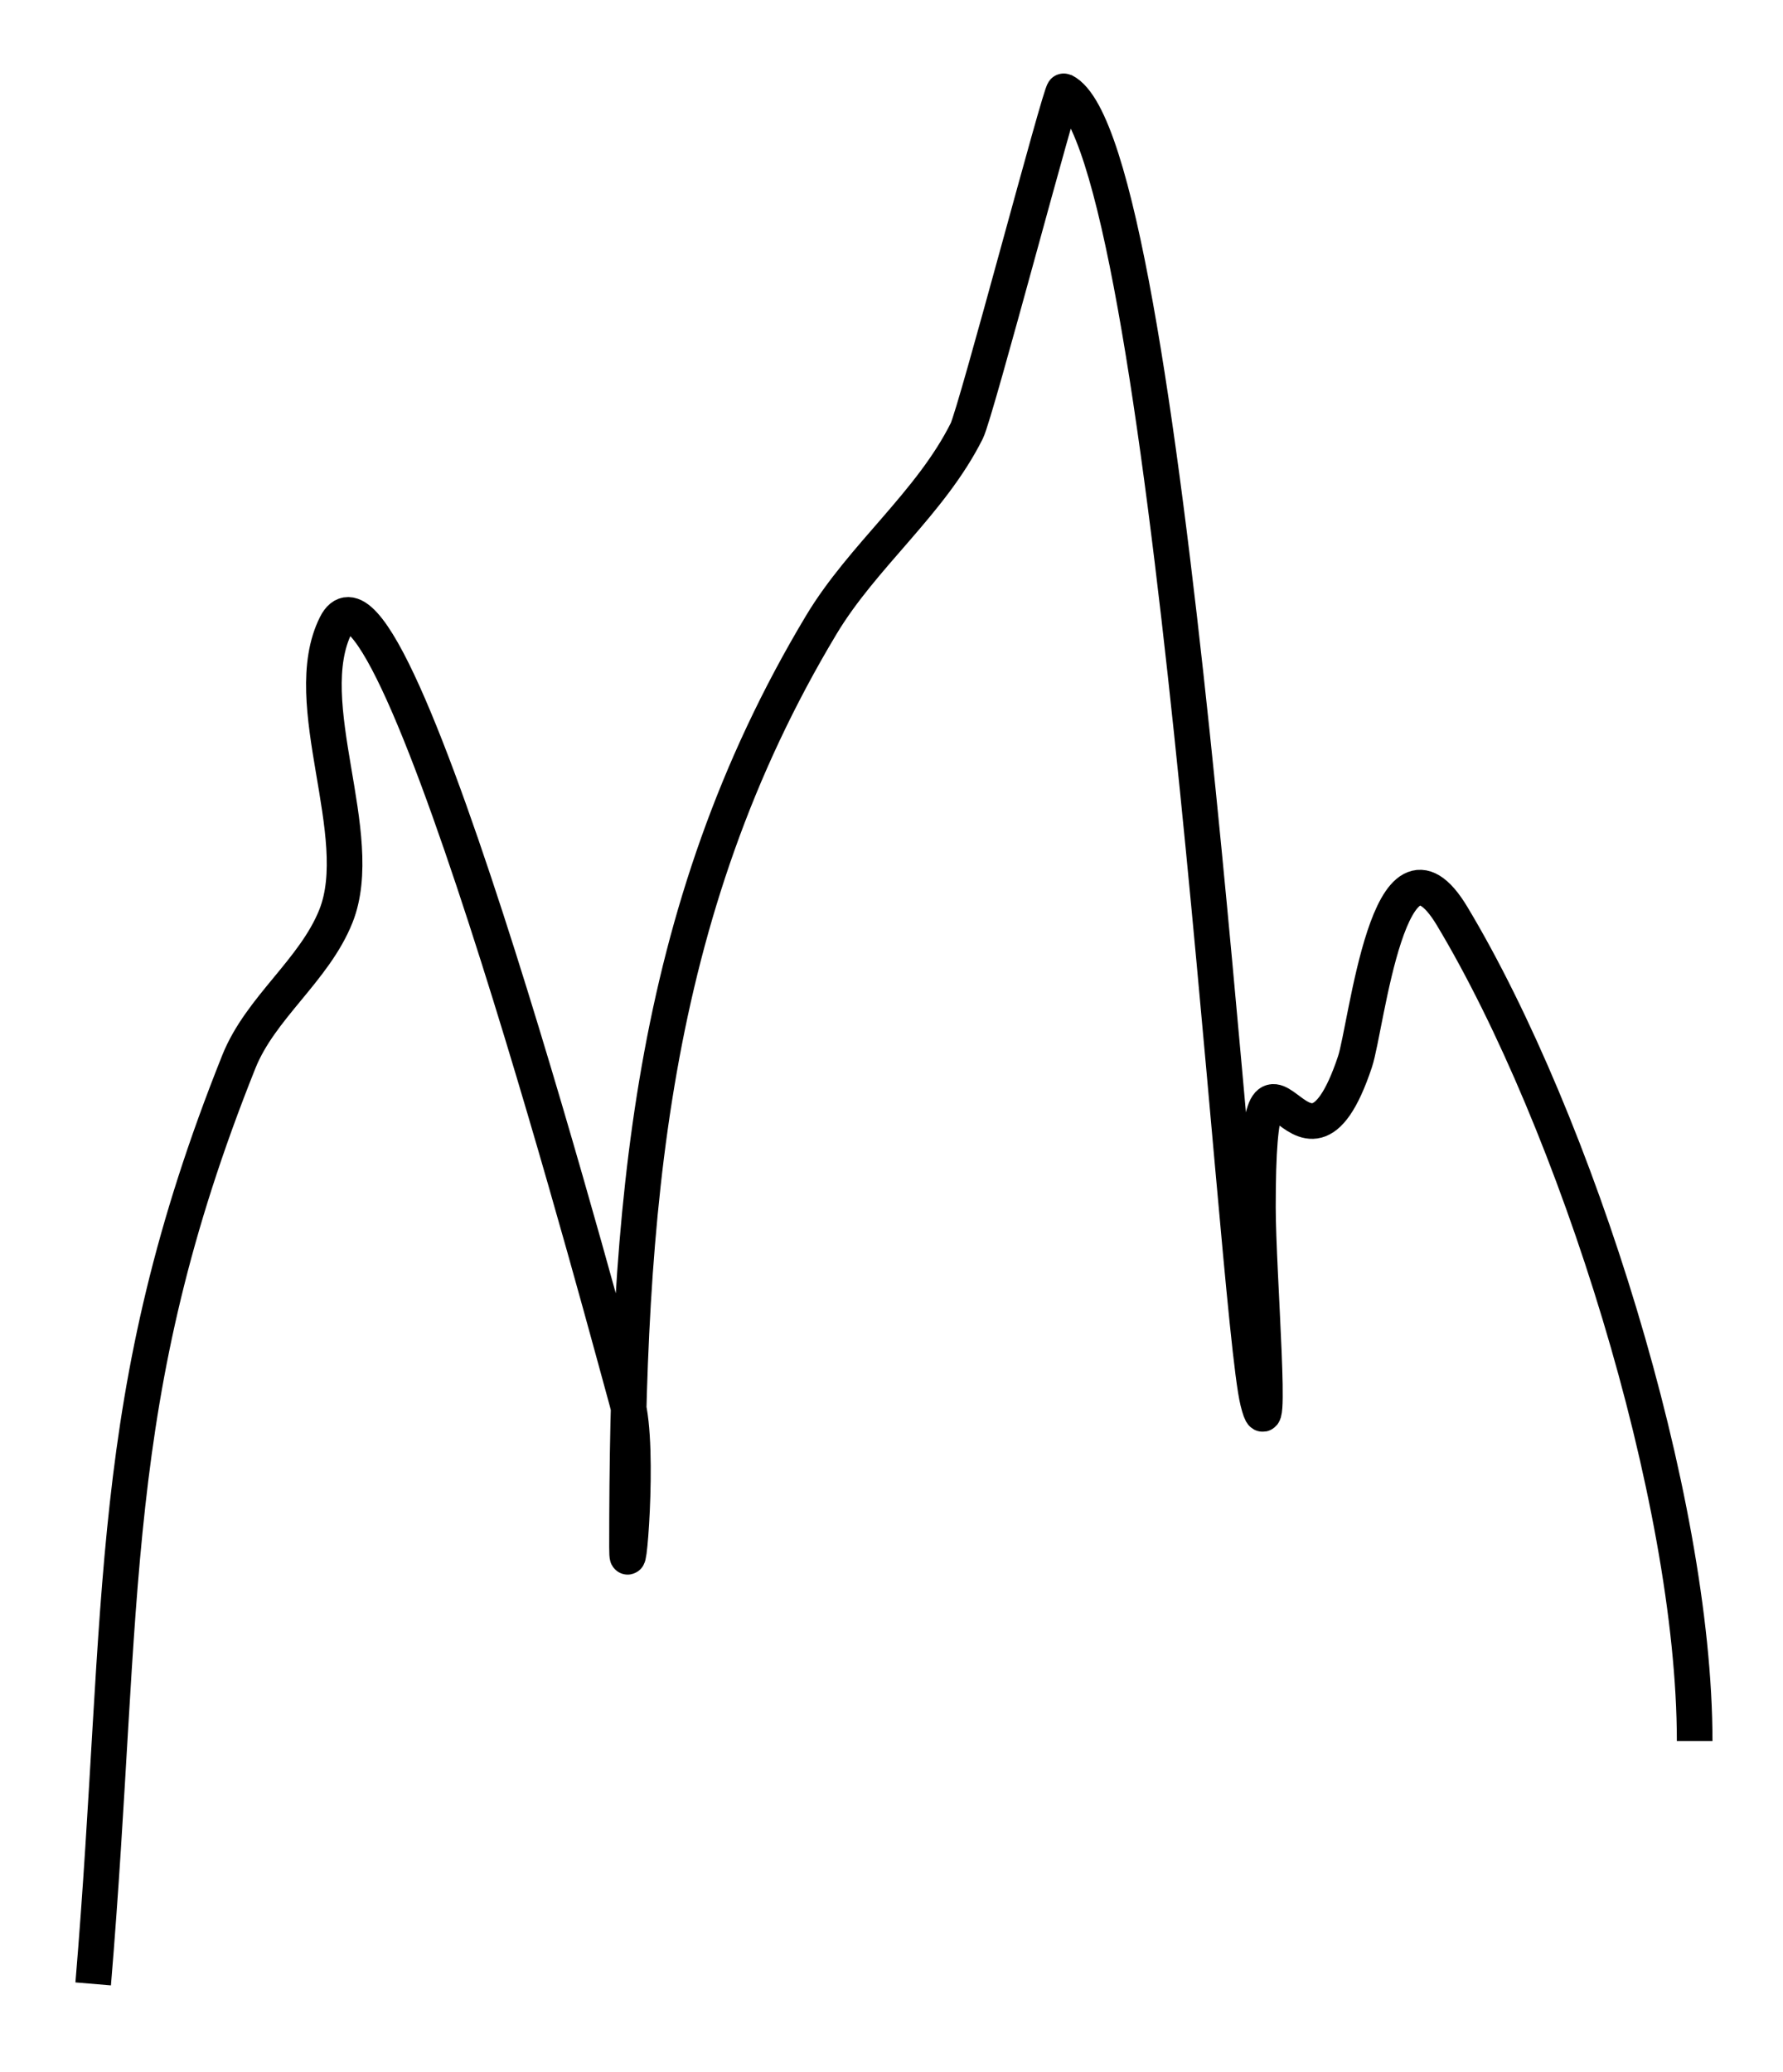 <svg version="1.1" id="svg5" inkscape:version="1.1.2 (0a00cf5339, 2022-02-04, custom)" sodipodi:docname="fire.svg" xmlns:inkscape="http://www.inkscape.org/namespaces/inkscape" xmlns:sodipodi="http://sodipodi.sourceforge.net/DTD/sodipodi-0.dtd" xmlns="http://www.w3.org/2000/svg" xmlns:svg="http://www.w3.org/2000/svg" viewBox="58.13 159.55 13.26 15.41">  <sodipodi:namedview id="namedview7" pagecolor="#ffffff" bordercolor="#666666" borderopacity="1.0" inkscape:pageshadow="2" inkscape:pageopacity="0.0" inkscape:pagecheckerboard="0" inkscape:document-units="mm" showgrid="false" inkscape:zoom="0.733172" inkscape:cx="396.22353" inkscape:cy="561.25984" inkscape:window-width="1920" inkscape:window-height="1010" inkscape:window-x="-6" inkscape:window-y="-6" inkscape:window-maximized="1" inkscape:current-layer="layer1"></sodipodi:namedview>  <defs id="defs2"></defs>  <g inkscape:label="Layer 1" inkscape:groupmode="layer" id="layer1">    <path style="fill:none;stroke:#000000;stroke-width:0.265px;stroke-linecap:butt;stroke-linejoin:miter;stroke-opacity:1" d="m 58.823,174.303 c 0.239,-2.864 0.081,-4.352 1.083,-6.857 0.161,-0.403 0.561,-0.68 0.722,-1.083 0.241,-0.604 -0.29,-1.586 0,-2.165 0.415,-0.831 2.077,5.466 2.165,5.774 0.099,0.347 0,1.444 0,1.083 0,-2.483 0.159,-4.715 1.444,-6.857 0.309,-0.516 0.814,-0.906 1.083,-1.444 0.068,-0.136 0.7,-2.537 0.722,-2.526 0.78,0.39 1.276,9.075 1.443,9.744 0.117,0.467 0,-0.962 0,-1.444 0,-1.729 0.319,0.127 0.722,-1.083 0.086,-0.257 0.254,-1.862 0.722,-1.083 0.917,1.528 1.804,4.322 1.804,6.135" id="path319"></path>  </g></svg>